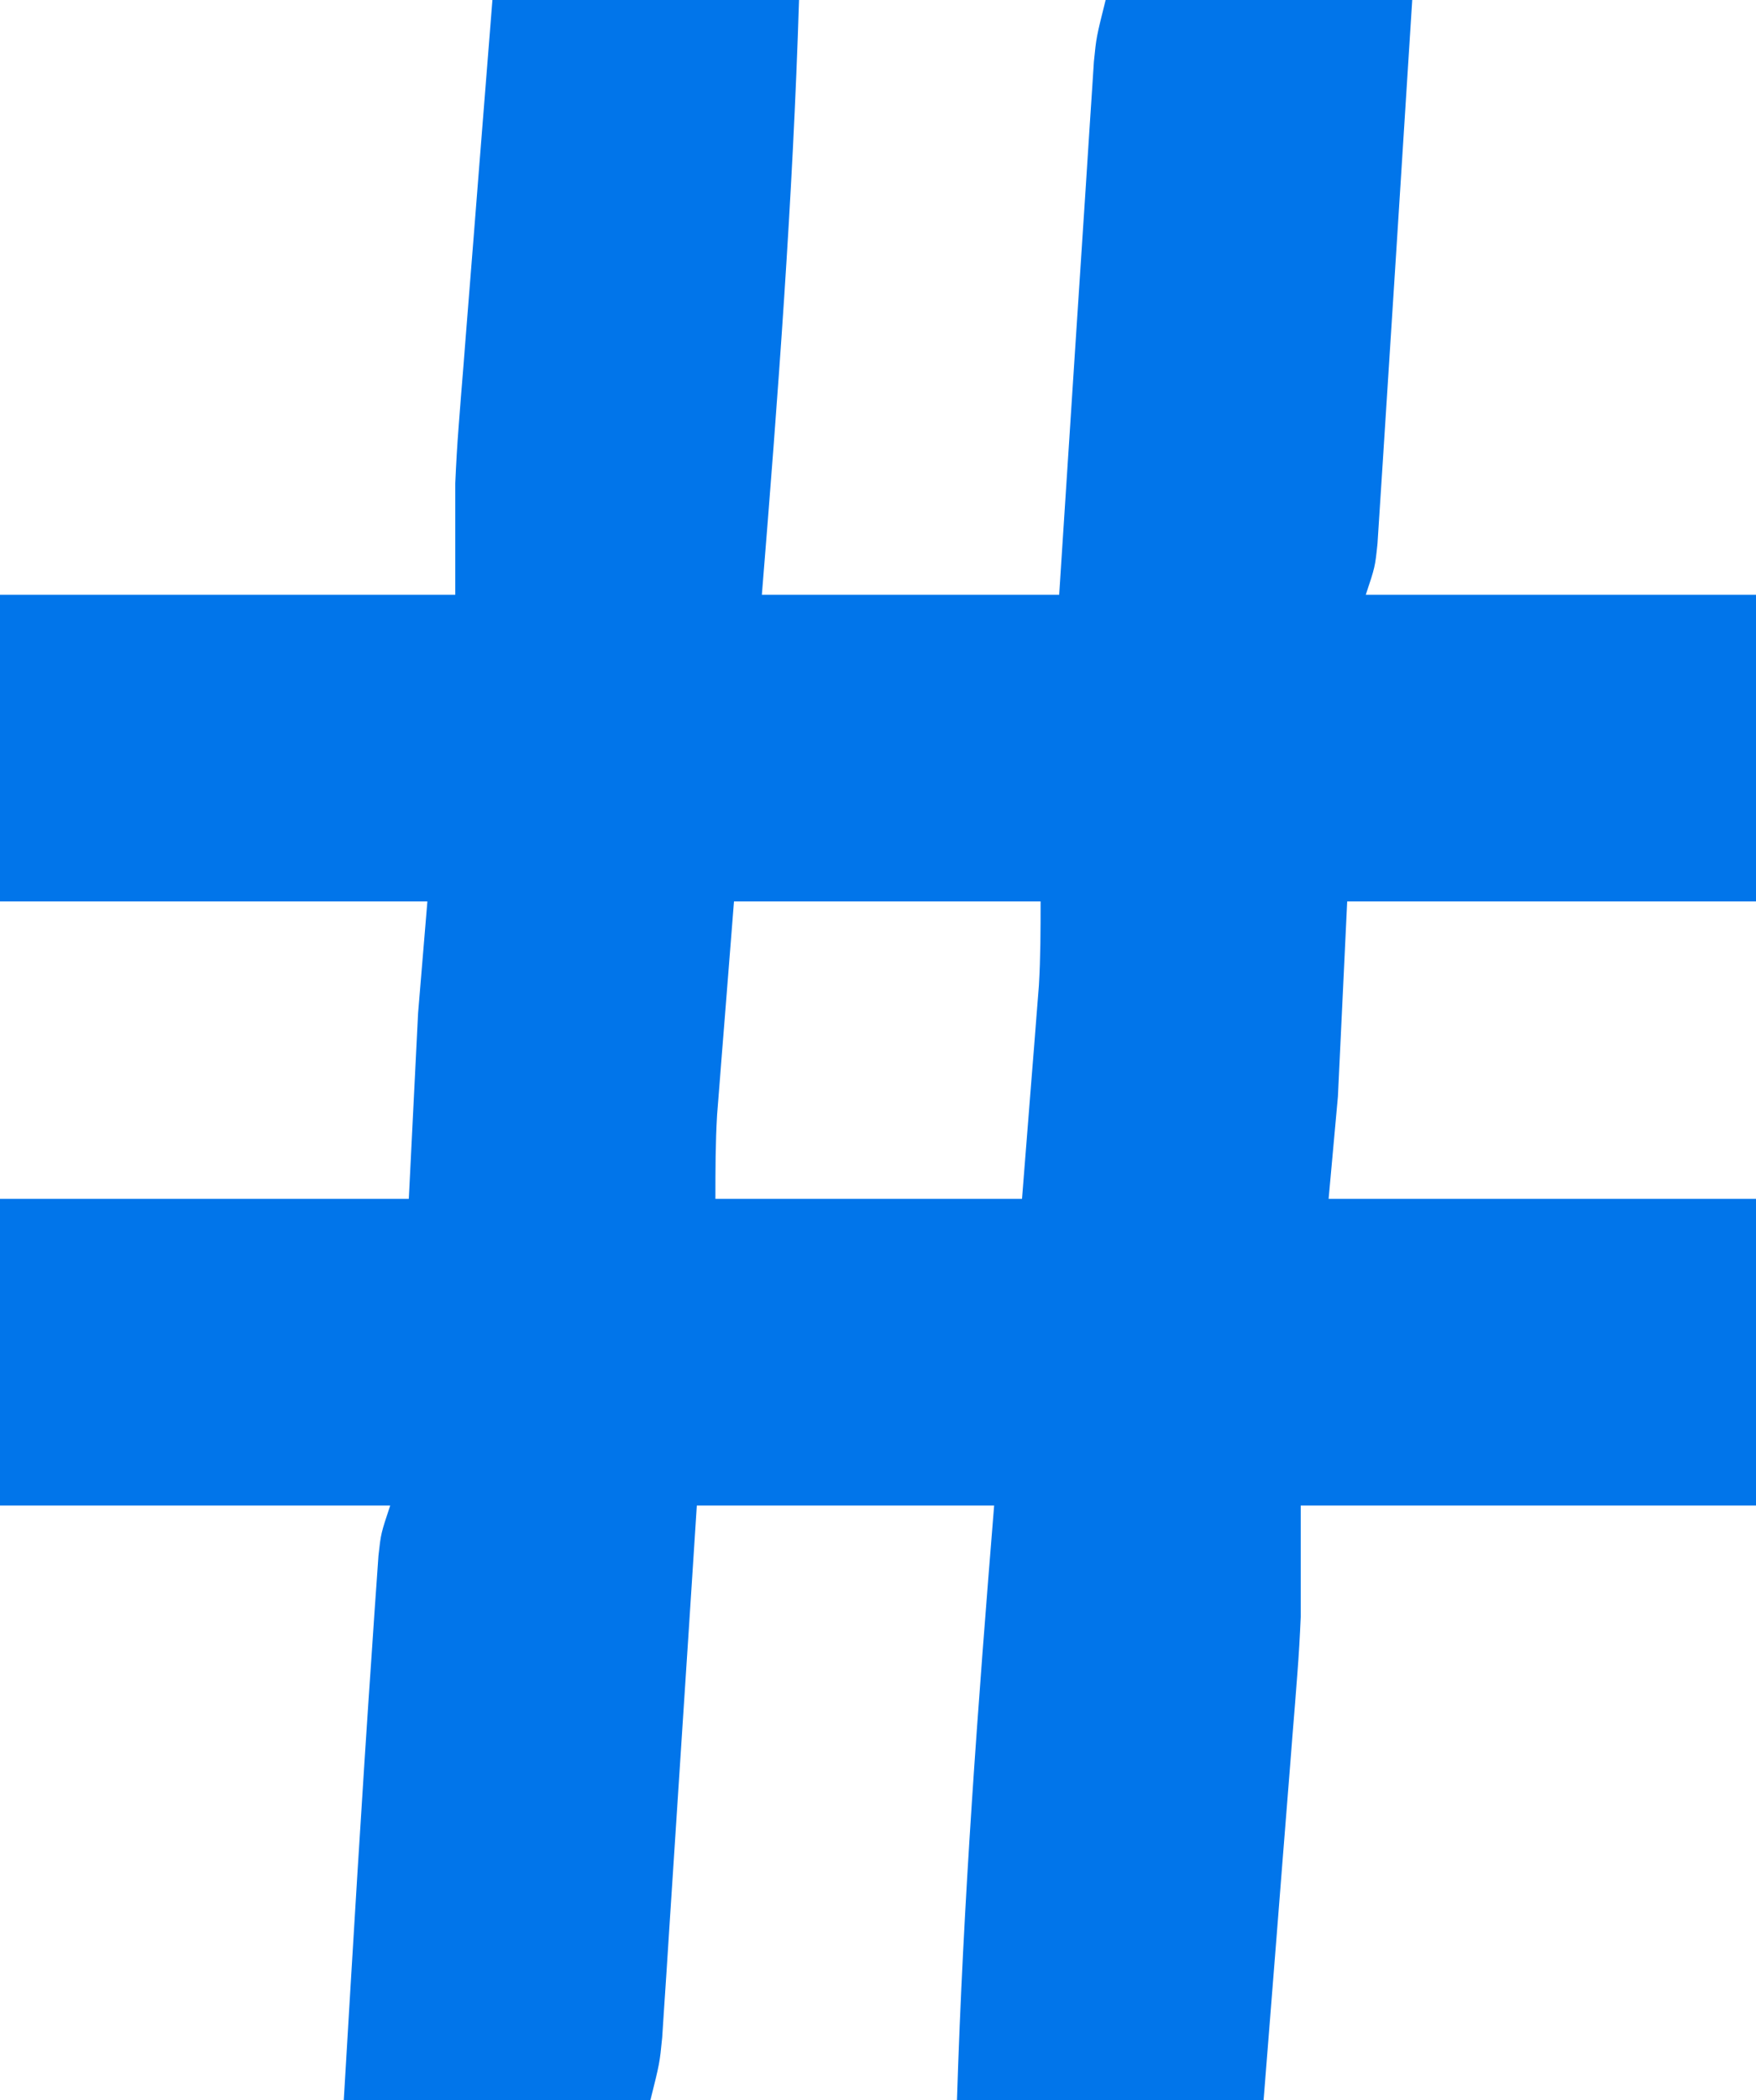 <?xml version="1.0" encoding="UTF-8"?>
<svg version="1.1" xmlns="http://www.w3.org/2000/svg" width="189" height="226">
<path d="M0 0 C10.89 0 21.78 0 33 0 C32.335 21.399 30.732 42.666 29 64 C39.56 64 50.12 64 61 64 C61.205 60.842 61.41 57.684 61.621 54.43 C61.823 51.325 62.025 48.22 62.227 45.116 C62.366 42.98 62.504 40.845 62.643 38.709 C63.034 32.683 63.428 26.658 63.827 20.632 C63.983 18.263 64.135 15.894 64.286 13.524 C64.409 11.66 64.409 11.66 64.535 9.758 C64.636 8.202 64.636 8.202 64.739 6.614 C65 4 65 4 66 0 C76.89 0 87.78 0 99 0 C98.592 6.437 98.183 12.874 97.773 19.312 C97.634 21.495 97.496 23.679 97.357 25.863 C96.967 32.017 96.573 38.17 96.173 44.322 C96.064 46.008 95.956 47.695 95.85 49.381 C95.725 51.366 95.595 53.351 95.465 55.336 C95.364 56.903 95.364 56.903 95.261 58.501 C95 61 95 61 94 64 C107.86 64 121.72 64 136 64 C136 74.89 136 85.78 136 97 C121.48 97 106.96 97 92 97 C91.67 103.93 91.34 110.86 91 118 C90.67 121.63 90.34 125.26 90 129 C105.18 129 120.36 129 136 129 C136 139.89 136 150.78 136 162 C119.83 162 103.66 162 87 162 C87 165.96 87 169.92 87 174 C86.909 176.047 86.795 178.093 86.633 180.136 C86.513 181.696 86.513 181.696 86.39 183.288 C86.303 184.363 86.215 185.439 86.125 186.547 C86.036 187.684 85.947 188.821 85.856 189.993 C85.575 193.579 85.288 197.164 85 200.75 C84.807 203.2 84.614 205.651 84.422 208.102 C83.954 214.068 83.477 220.034 83 226 C72.11 226 61.22 226 50 226 C50.665 204.601 52.268 183.334 54 162 C43.44 162 32.88 162 22 162 C21.584 168.427 21.584 168.427 21.16 174.984 C20.937 178.403 20.713 181.822 20.489 185.241 C20.252 188.848 20.017 192.456 19.784 196.063 C19.561 199.539 19.333 203.014 19.104 206.49 C18.974 208.459 18.849 210.429 18.723 212.399 C18.603 214.2 18.603 214.2 18.481 216.038 C18.412 217.095 18.343 218.152 18.272 219.241 C18 222 18 222 17 226 C6.11 226 -4.78 226 -16 226 C-15.033 209.704 -14.066 193.41 -12.938 177.125 C-12.858 175.945 -12.779 174.764 -12.698 173.548 C-12.621 172.462 -12.544 171.376 -12.465 170.258 C-12.399 169.311 -12.333 168.363 -12.265 167.387 C-12 165 -12 165 -11 162 C-24.86 162 -38.72 162 -53 162 C-53 151.11 -53 140.22 -53 129 C-38.48 129 -23.96 129 -9 129 C-8.67 122.4 -8.34 115.8 -8 109 C-7.67 105.04 -7.34 101.08 -7 97 C-22.18 97 -37.36 97 -53 97 C-53 86.11 -53 75.22 -53 64 C-36.83 64 -20.66 64 -4 64 C-4 60.04 -4 56.08 -4 52 C-3.909 49.953 -3.795 47.907 -3.633 45.864 C-3.553 44.824 -3.473 43.784 -3.39 42.712 C-3.259 41.099 -3.259 41.099 -3.125 39.453 C-2.992 37.747 -2.992 37.747 -2.856 36.007 C-2.575 32.421 -2.288 28.836 -2 25.25 C-1.807 22.8 -1.614 20.349 -1.422 17.898 C-0.954 11.932 -0.477 5.966 0 0 Z M26 97 C25.67 101.166 25.34 105.332 25 109.625 C24.896 110.928 24.791 112.231 24.684 113.573 C24.602 114.614 24.521 115.654 24.438 116.727 C24.354 117.784 24.27 118.842 24.184 119.932 C24.003 122.95 24 125.977 24 129 C34.89 129 45.78 129 57 129 C57.33 124.834 57.66 120.668 58 116.375 C58.104 115.072 58.209 113.769 58.316 112.427 C58.398 111.386 58.479 110.346 58.562 109.273 C58.646 108.216 58.73 107.158 58.816 106.068 C58.997 103.05 59 100.023 59 97 C48.11 97 37.22 97 26 97 Z " fill="#0175EA" transform="translate(53,0)"/>
</svg>
